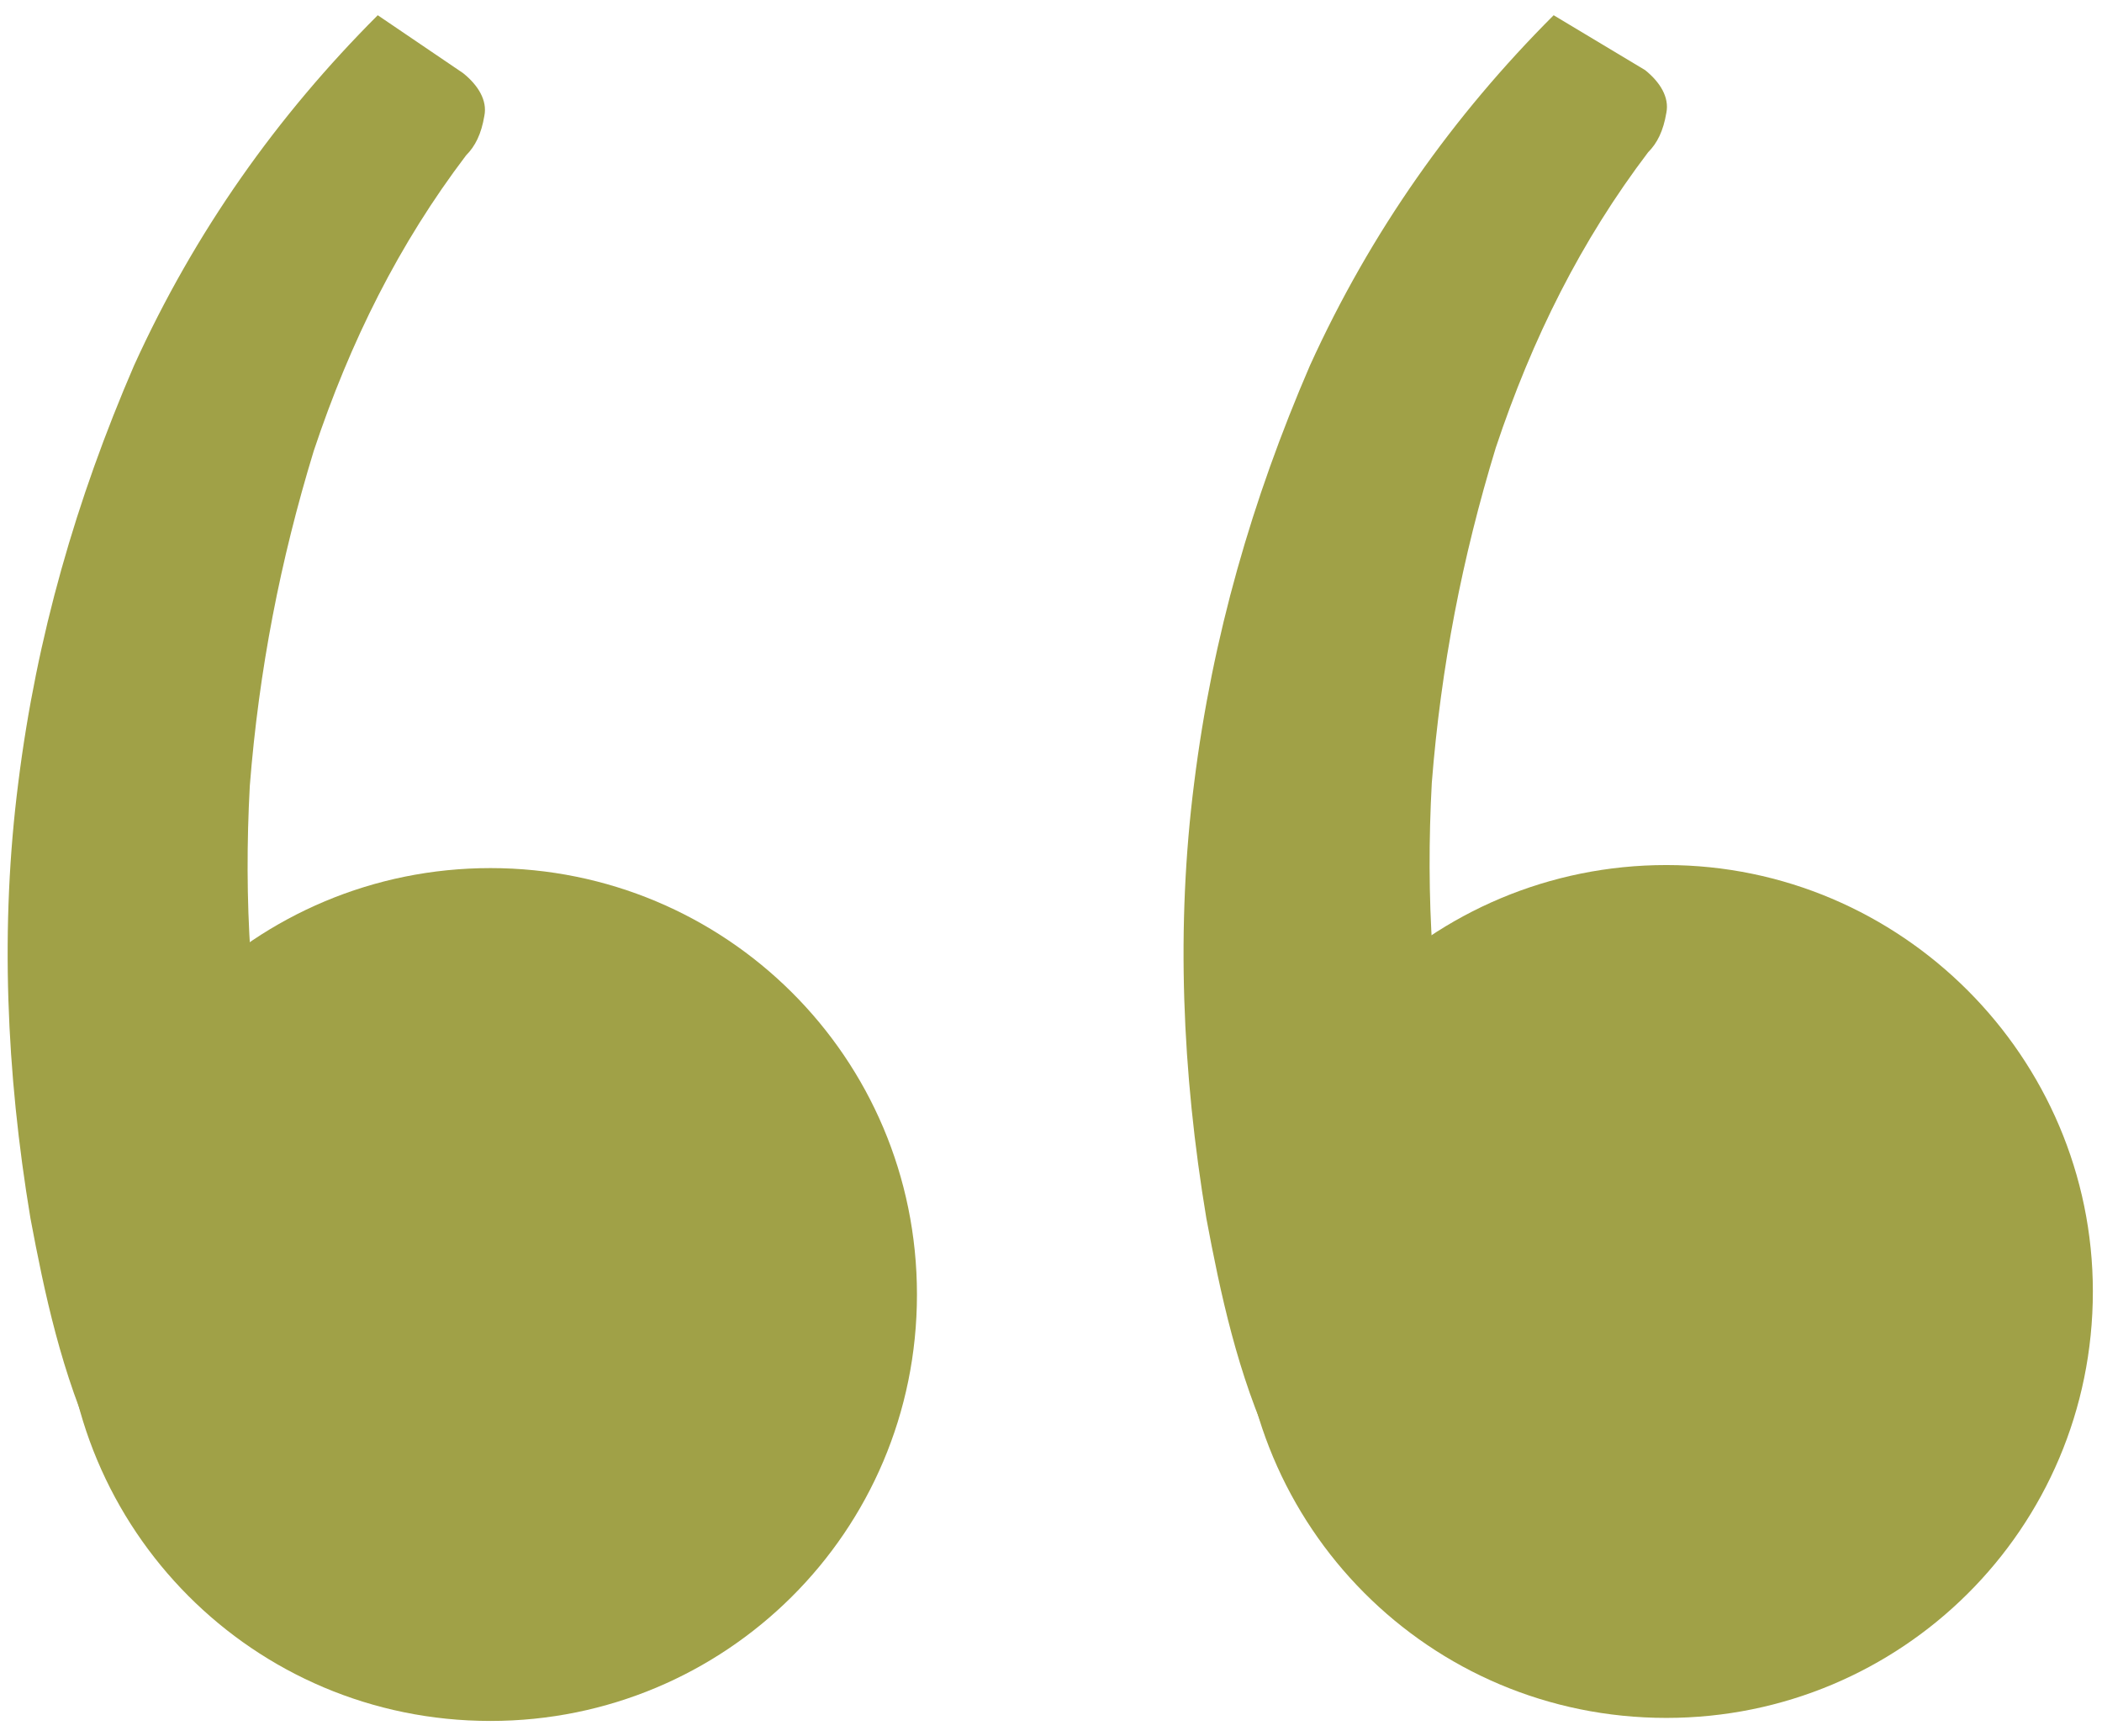 <?xml version="1.0" encoding="utf-8"?>
<!-- Generator: Adobe Illustrator 19.0.0, SVG Export Plug-In . SVG Version: 6.00 Build 0)  -->
<svg version="1.1" id="Layer_1" xmlns="http://www.w3.org/2000/svg" xmlns:xlink="http://www.w3.org/1999/xlink" x="0px" y="0px"
	 viewBox="0 0 69 57" style="enable-background:new 0 0 69 57;" xml:space="preserve">
<style type="text/css">
	.st0{fill:#A0A147;}
</style>
<g id="XMLID_79_">
	<path id="XMLID_83_" class="st0" d="M9,53.7c-5.7-2.7-7.1-8.9-8-13.7c-0.8-4.8-1-9.6-0.4-14.3c0.6-4.8,1.9-9.3,3.8-13.7
		c2-4.4,4.7-8.2,8-11.5l2.8,1.9c0.5,0.4,0.8,0.9,0.7,1.4c-0.1,0.6-0.3,1-0.6,1.3c-2.2,2.9-3.8,6.1-5,9.7c-1.1,3.6-1.8,7.2-2.1,11
		c-0.2,3.7,0,7.4,0.8,11.1c0.7,3.7,2,7,3.7,10c1.1,1.9,0.8,3.3-0.9,4L9,53.7z"/>
	<path id="XMLID_82_" class="st0" d="M30.1,42.5c0,7.8-6.3,14-14,14c-7.8,0-14-6.3-14-14c0-7.8,6.3-14,14-14
		C23.8,28.5,30.1,34.7,30.1,42.5"/>
	<path id="XMLID_81_" class="st0" d="M47.6,53.7c-5.7-2.7-7.1-8.9-8-13.7c-0.8-4.8-1-9.6-0.4-14.3c0.6-4.8,1.9-9.3,3.8-13.7
		c2-4.4,4.7-8.2,8-11.5L54,2.3c0.5,0.4,0.8,0.9,0.7,1.4c-0.1,0.6-0.3,1-0.6,1.3c-2.2,2.9-3.8,6.1-5,9.7c-1.1,3.6-1.8,7.2-2.1,11
		c-0.2,3.7,0,7.4,0.8,11.1c0.7,3.7,2,7,3.7,10c1.1,1.9,0.8,3.3-0.9,4L47.6,53.7z"/>
	<path id="XMLID_80_" class="st0" d="M68.7,42.4c0,7.8-6.3,14-14,14c-7.8,0-14-6.3-14-14c0-7.8,6.3-14,14-14
		C62.4,28.4,68.7,34.7,68.7,42.4"/>
</g>
</svg>
